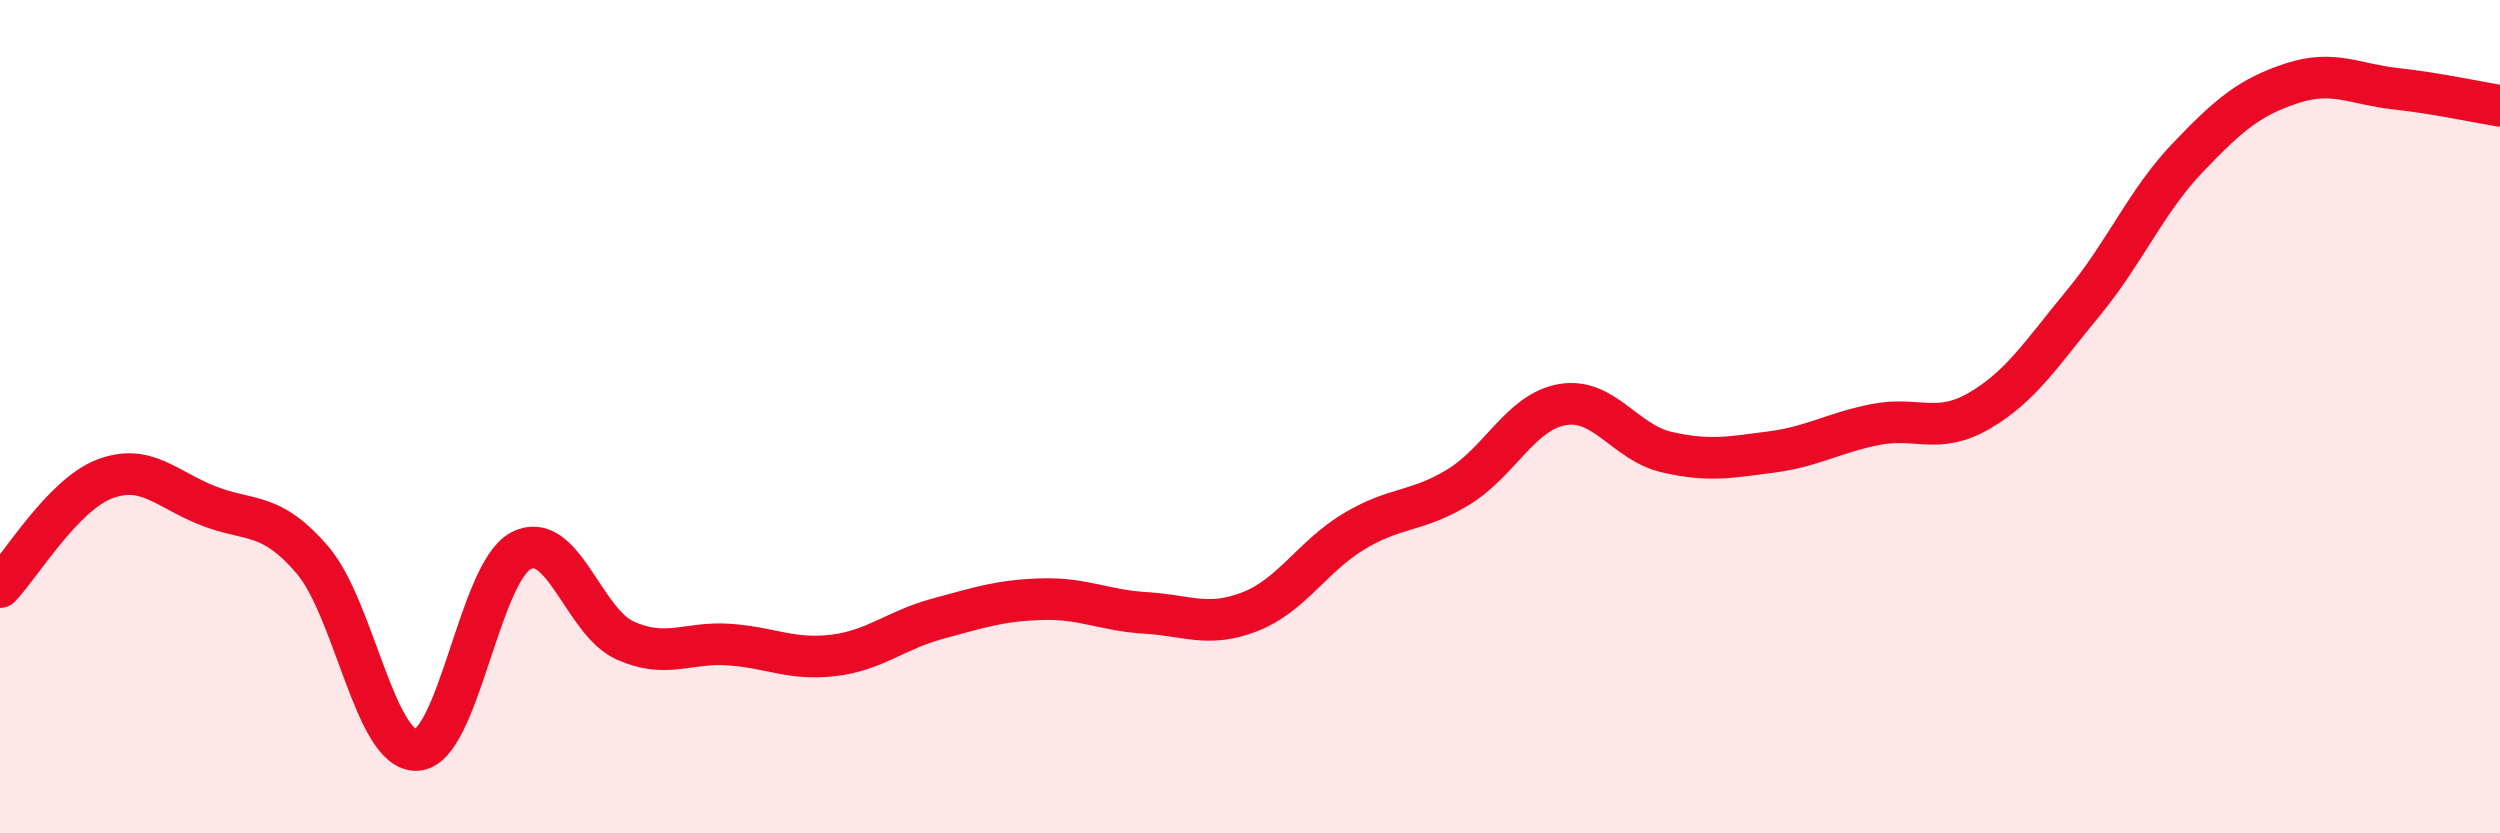 
    <svg width="60" height="20" viewBox="0 0 60 20" xmlns="http://www.w3.org/2000/svg">
      <path
        d="M 0,14.09 C 0.5,13.57 1.5,11.89 2.5,11.5 C 3.5,11.11 4,11.75 5,12.14 C 6,12.53 6.5,12.27 7.5,13.44 C 8.5,14.61 9,18.04 10,18 C 11,17.96 11.5,13.75 12.5,13.22 C 13.5,12.69 14,14.92 15,15.37 C 16,15.82 16.5,15.4 17.5,15.47 C 18.5,15.54 19,15.85 20,15.73 C 21,15.61 21.5,15.12 22.5,14.85 C 23.5,14.58 24,14.41 25,14.38 C 26,14.35 26.5,14.65 27.5,14.71 C 28.5,14.77 29,15.07 30,14.68 C 31,14.29 31.5,13.35 32.5,12.75 C 33.5,12.15 34,12.3 35,11.69 C 36,11.08 36.5,9.88 37.5,9.71 C 38.5,9.54 39,10.62 40,10.85 C 41,11.08 41.5,10.98 42.5,10.85 C 43.5,10.72 44,10.39 45,10.19 C 46,9.99 46.5,10.44 47.5,9.86 C 48.5,9.28 49,8.48 50,7.27 C 51,6.06 51.5,4.84 52.5,3.79 C 53.5,2.74 54,2.33 55,2 C 56,1.67 56.5,2.02 57.5,2.13 C 58.5,2.24 59.5,2.46 60,2.54L60 20L0 20Z"
        fill="#EB0A25"
        opacity="0.1"
        stroke-linecap="round"
        stroke-linejoin="round"
      />
      <path
        d="M 0,14.09 C 0.5,13.57 1.5,11.89 2.5,11.5 C 3.5,11.11 4,11.75 5,12.14 C 6,12.53 6.5,12.27 7.5,13.44 C 8.5,14.61 9,18.04 10,18 C 11,17.96 11.5,13.75 12.5,13.22 C 13.5,12.69 14,14.92 15,15.37 C 16,15.82 16.5,15.4 17.5,15.47 C 18.5,15.54 19,15.85 20,15.73 C 21,15.61 21.5,15.12 22.5,14.85 C 23.5,14.58 24,14.41 25,14.38 C 26,14.35 26.5,14.65 27.5,14.71 C 28.5,14.77 29,15.07 30,14.68 C 31,14.29 31.5,13.35 32.5,12.75 C 33.5,12.15 34,12.3 35,11.69 C 36,11.08 36.5,9.88 37.5,9.71 C 38.5,9.54 39,10.62 40,10.85 C 41,11.08 41.5,10.98 42.5,10.85 C 43.5,10.72 44,10.39 45,10.19 C 46,9.99 46.5,10.44 47.5,9.86 C 48.5,9.28 49,8.48 50,7.27 C 51,6.06 51.5,4.84 52.5,3.79 C 53.5,2.74 54,2.33 55,2 C 56,1.67 56.5,2.02 57.5,2.13 C 58.5,2.24 59.5,2.46 60,2.54"
        stroke="#EB0A25"
        stroke-width="1"
        fill="none"
        stroke-linecap="round"
        stroke-linejoin="round"
      />
    </svg>
  